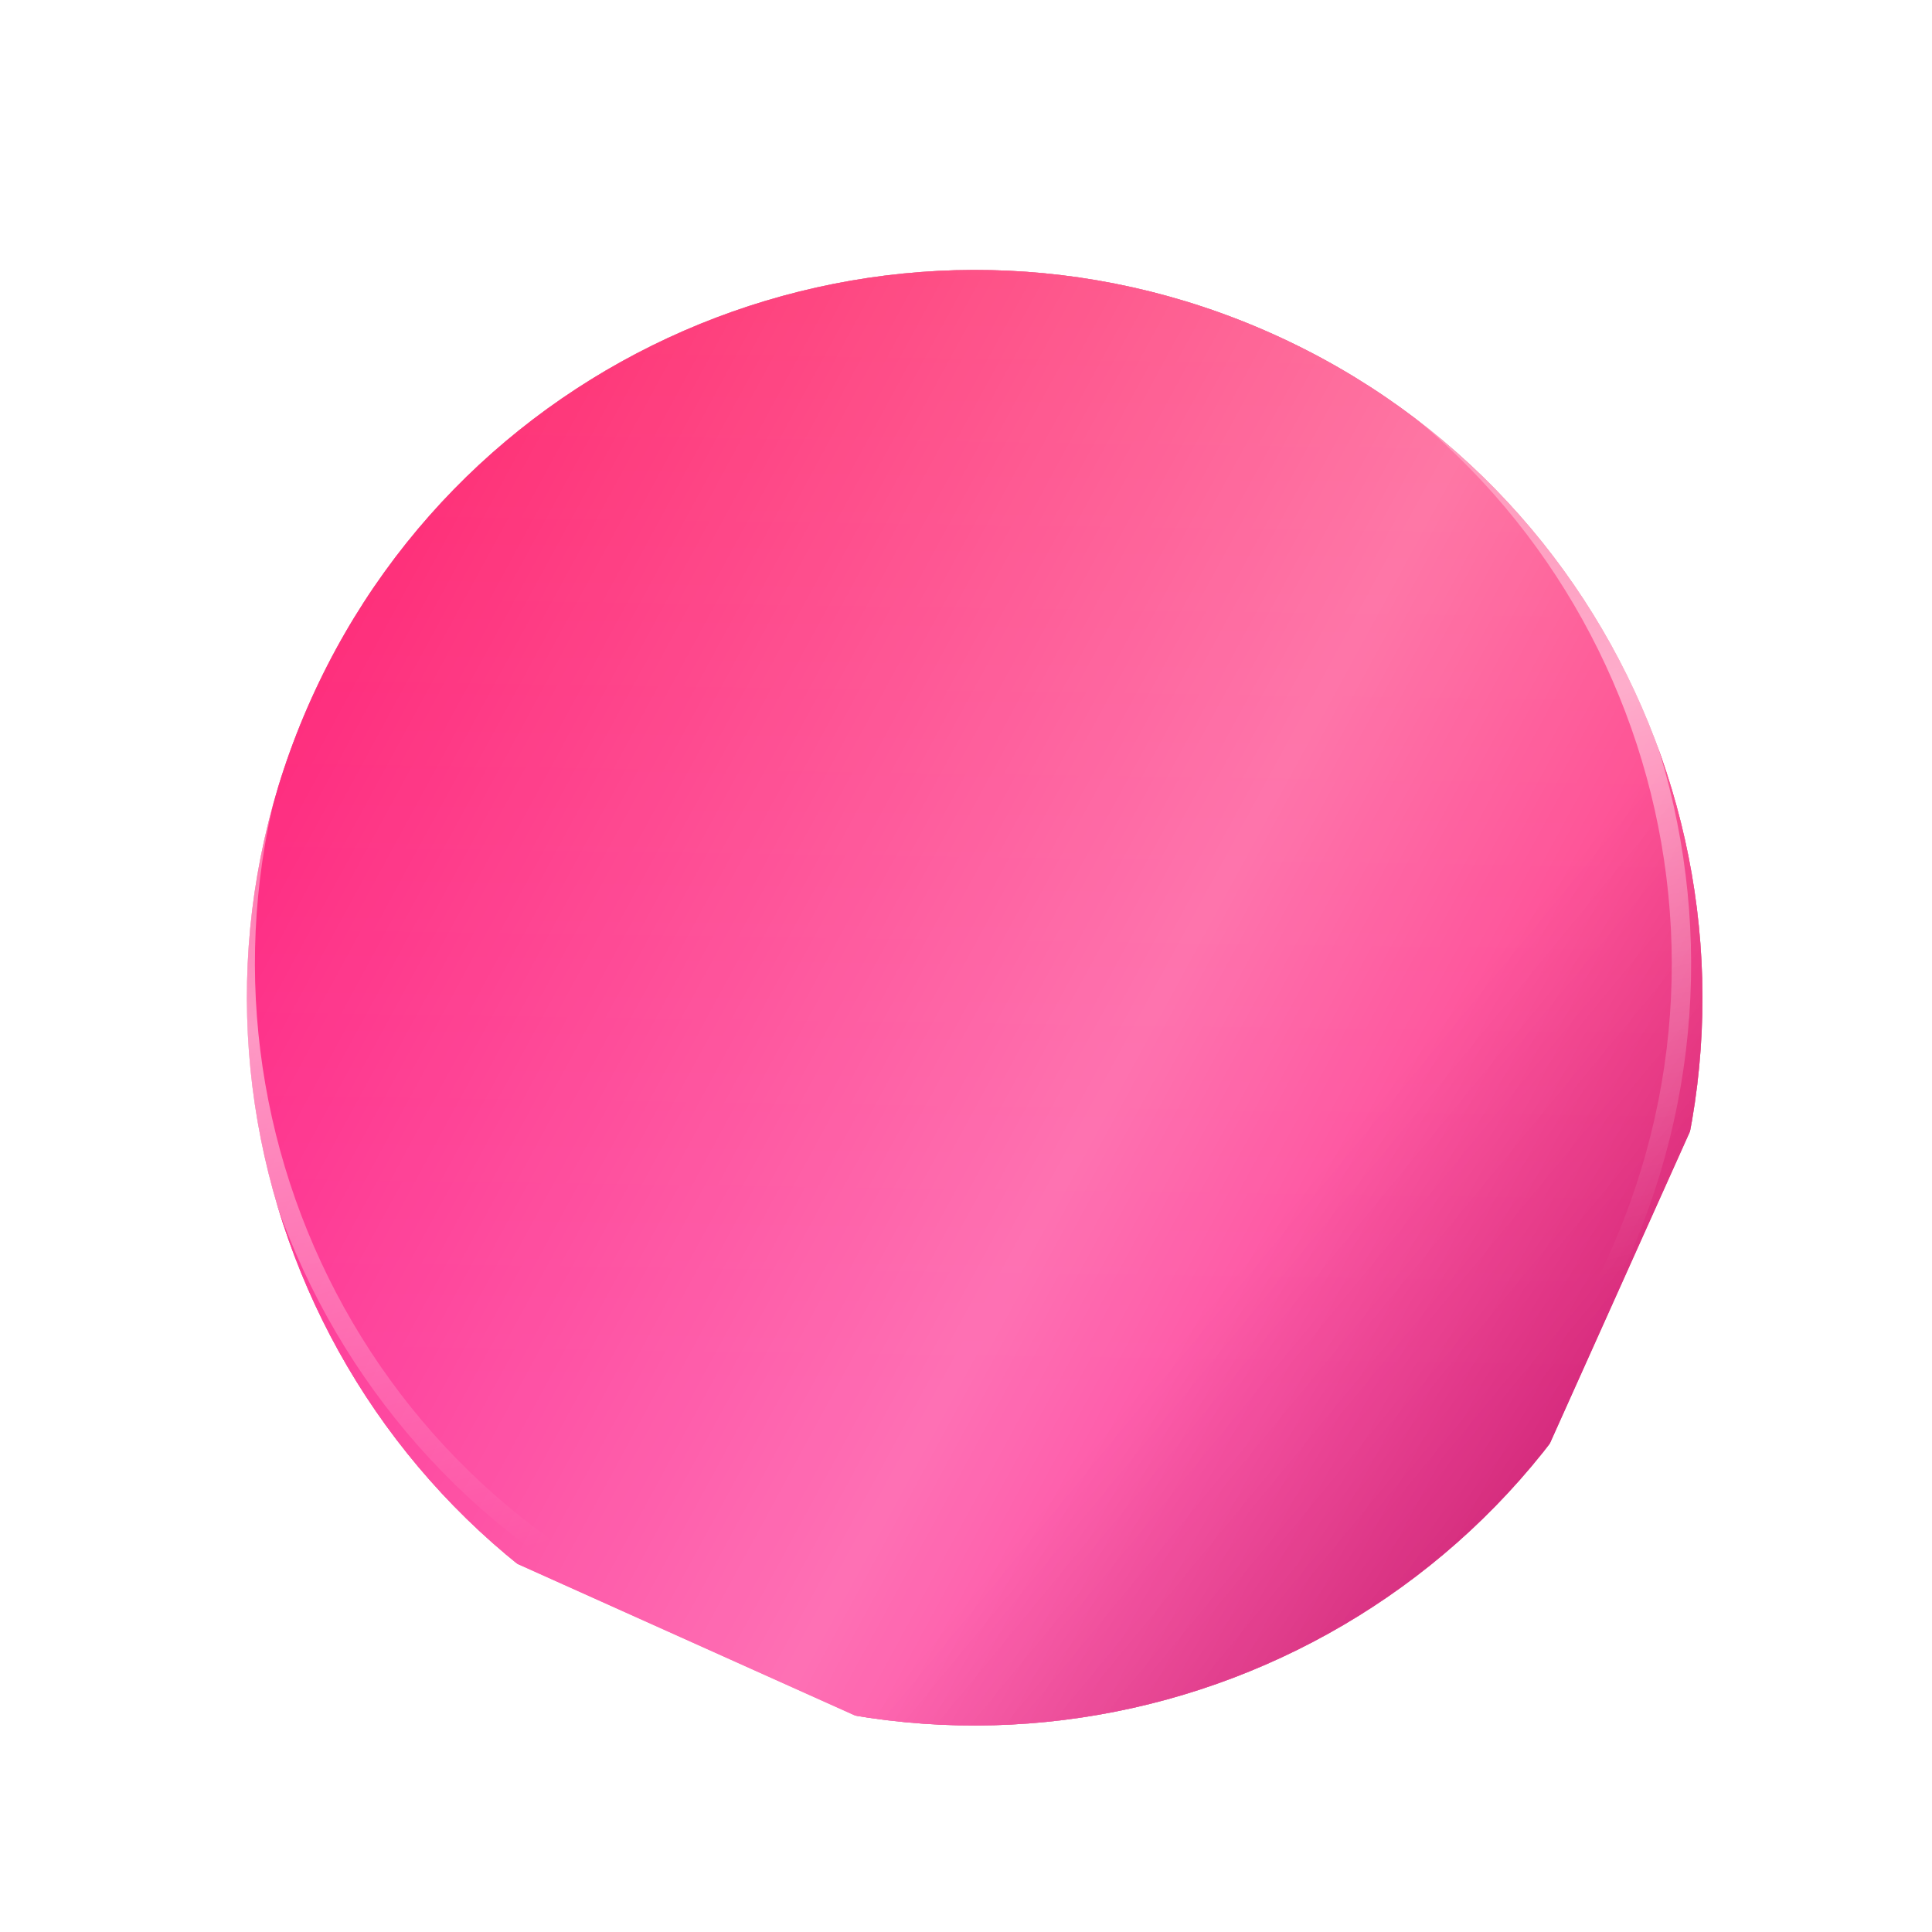 <?xml version="1.0" encoding="UTF-8"?> <svg xmlns="http://www.w3.org/2000/svg" width="412" height="412" viewBox="0 0 412 412" fill="none"> <g clip-path="url(#clip0_171_22)"> <g filter="url(#filter0_dd_171_22)"> <path d="M141.868 347.057C220.04 382.164 311.871 347.252 346.978 269.08C382.085 190.908 347.173 99.077 269.001 63.97C190.828 28.863 98.997 63.775 63.89 141.947C28.784 220.119 63.695 311.95 141.868 347.057Z" fill="#C4C4C4"></path> <path d="M141.868 347.057C220.04 382.164 311.871 347.252 346.978 269.08C382.085 190.908 347.173 99.077 269.001 63.97C190.828 28.863 98.997 63.775 63.89 141.947C28.784 220.119 63.695 311.95 141.868 347.057Z" fill="#F18CAA"></path> <path d="M141.868 347.057C220.04 382.164 311.871 347.252 346.978 269.08C382.085 190.908 347.173 99.077 269.001 63.97C190.828 28.863 98.997 63.775 63.89 141.947C28.784 220.119 63.695 311.95 141.868 347.057Z" fill="url(#paint0_linear_171_22)"></path> <path d="M141.868 347.057C220.04 382.164 311.871 347.252 346.978 269.08C382.085 190.908 347.173 99.077 269.001 63.97C190.828 28.863 98.997 63.775 63.89 141.947C28.784 220.119 63.695 311.95 141.868 347.057Z" fill="url(#paint1_linear_171_22)" fill-opacity="0.39"></path> <path d="M141.868 347.057C220.04 382.164 311.871 347.252 346.978 269.08C382.085 190.908 347.173 99.077 269.001 63.97C190.828 28.863 98.997 63.775 63.89 141.947C28.784 220.119 63.695 311.95 141.868 347.057Z" fill="url(#paint2_linear_171_22)" fill-opacity="0.5"></path> </g> <path d="M142.712 345.175C219.845 379.815 310.455 345.368 345.095 268.235C379.735 191.102 345.288 100.492 268.155 65.852C191.022 31.212 100.412 65.659 65.772 142.792C31.132 219.925 65.579 310.535 142.712 345.175Z" stroke="url(#paint3_linear_171_22)" stroke-opacity="0.5" stroke-width="4.127"></path> </g> <defs> <filter id="filter0_dd_171_22" x="34.52" y="38.225" width="344.246" height="341.829" filterUnits="userSpaceOnUse" color-interpolation-filters="sRGB"> <feFlood flood-opacity="0" result="BackgroundImageFix"></feFlood> <feColorMatrix in="SourceAlpha" type="matrix" values="0 0 0 0 0 0 0 0 0 0 0 0 0 0 0 0 0 0 127 0" result="hardAlpha"></feColorMatrix> <feOffset dx="-6.044" dy="-2.417"></feOffset> <feGaussianBlur stdDeviation="4.835"></feGaussianBlur> <feComposite in2="hardAlpha" operator="out"></feComposite> <feColorMatrix type="matrix" values="0 0 0 0 1 0 0 0 0 1 0 0 0 0 1 0 0 0 0.12 0"></feColorMatrix> <feBlend mode="normal" in2="BackgroundImageFix" result="effect1_dropShadow_171_22"></feBlend> <feColorMatrix in="SourceAlpha" type="matrix" values="0 0 0 0 0 0 0 0 0 0 0 0 0 0 0 0 0 0 127 0" result="hardAlpha"></feColorMatrix> <feOffset dx="8.461" dy="9.67"></feOffset> <feGaussianBlur stdDeviation="4.835"></feGaussianBlur> <feComposite in2="hardAlpha" operator="out"></feComposite> <feColorMatrix type="matrix" values="0 0 0 0 1 0 0 0 0 1 0 0 0 0 1 0 0 0 0.09 0"></feColorMatrix> <feBlend mode="normal" in2="effect1_dropShadow_171_22" result="effect2_dropShadow_171_22"></feBlend> <feBlend mode="normal" in="SourceGraphic" in2="effect2_dropShadow_171_22" result="shape"></feBlend> </filter> <linearGradient id="paint0_linear_171_22" x1="281.953" y1="-44.749" x2="273.93" y2="494.447" gradientUnits="userSpaceOnUse"> <stop stop-color="#FE285B"></stop> <stop offset="0.624" stop-color="#FE1585"></stop> </linearGradient> <linearGradient id="paint1_linear_171_22" x1="352.961" y1="384.192" x2="-13.126" y2="185.793" gradientUnits="userSpaceOnUse"> <stop stop-color="white" stop-opacity="0"></stop> <stop offset="0.432" stop-color="white"></stop> <stop offset="1" stop-color="white" stop-opacity="0"></stop> </linearGradient> <linearGradient id="paint2_linear_171_22" x1="415.41" y1="454.773" x2="229.585" y2="301.919" gradientUnits="userSpaceOnUse"> <stop></stop> <stop offset="1" stop-opacity="0"></stop> </linearGradient> <linearGradient id="paint3_linear_171_22" x1="122.681" y1="72.289" x2="183.041" y2="312.254" gradientUnits="userSpaceOnUse"> <stop stop-color="white" stop-opacity="0"></stop> <stop offset="0.51" stop-color="white"></stop> <stop offset="1" stop-color="white" stop-opacity="0"></stop> </linearGradient> <clipPath id="clip0_171_22"> <rect width="311.308" height="311.308" fill="white" transform="translate(127.535) rotate(24.185)"></rect> </clipPath> </defs> </svg> 